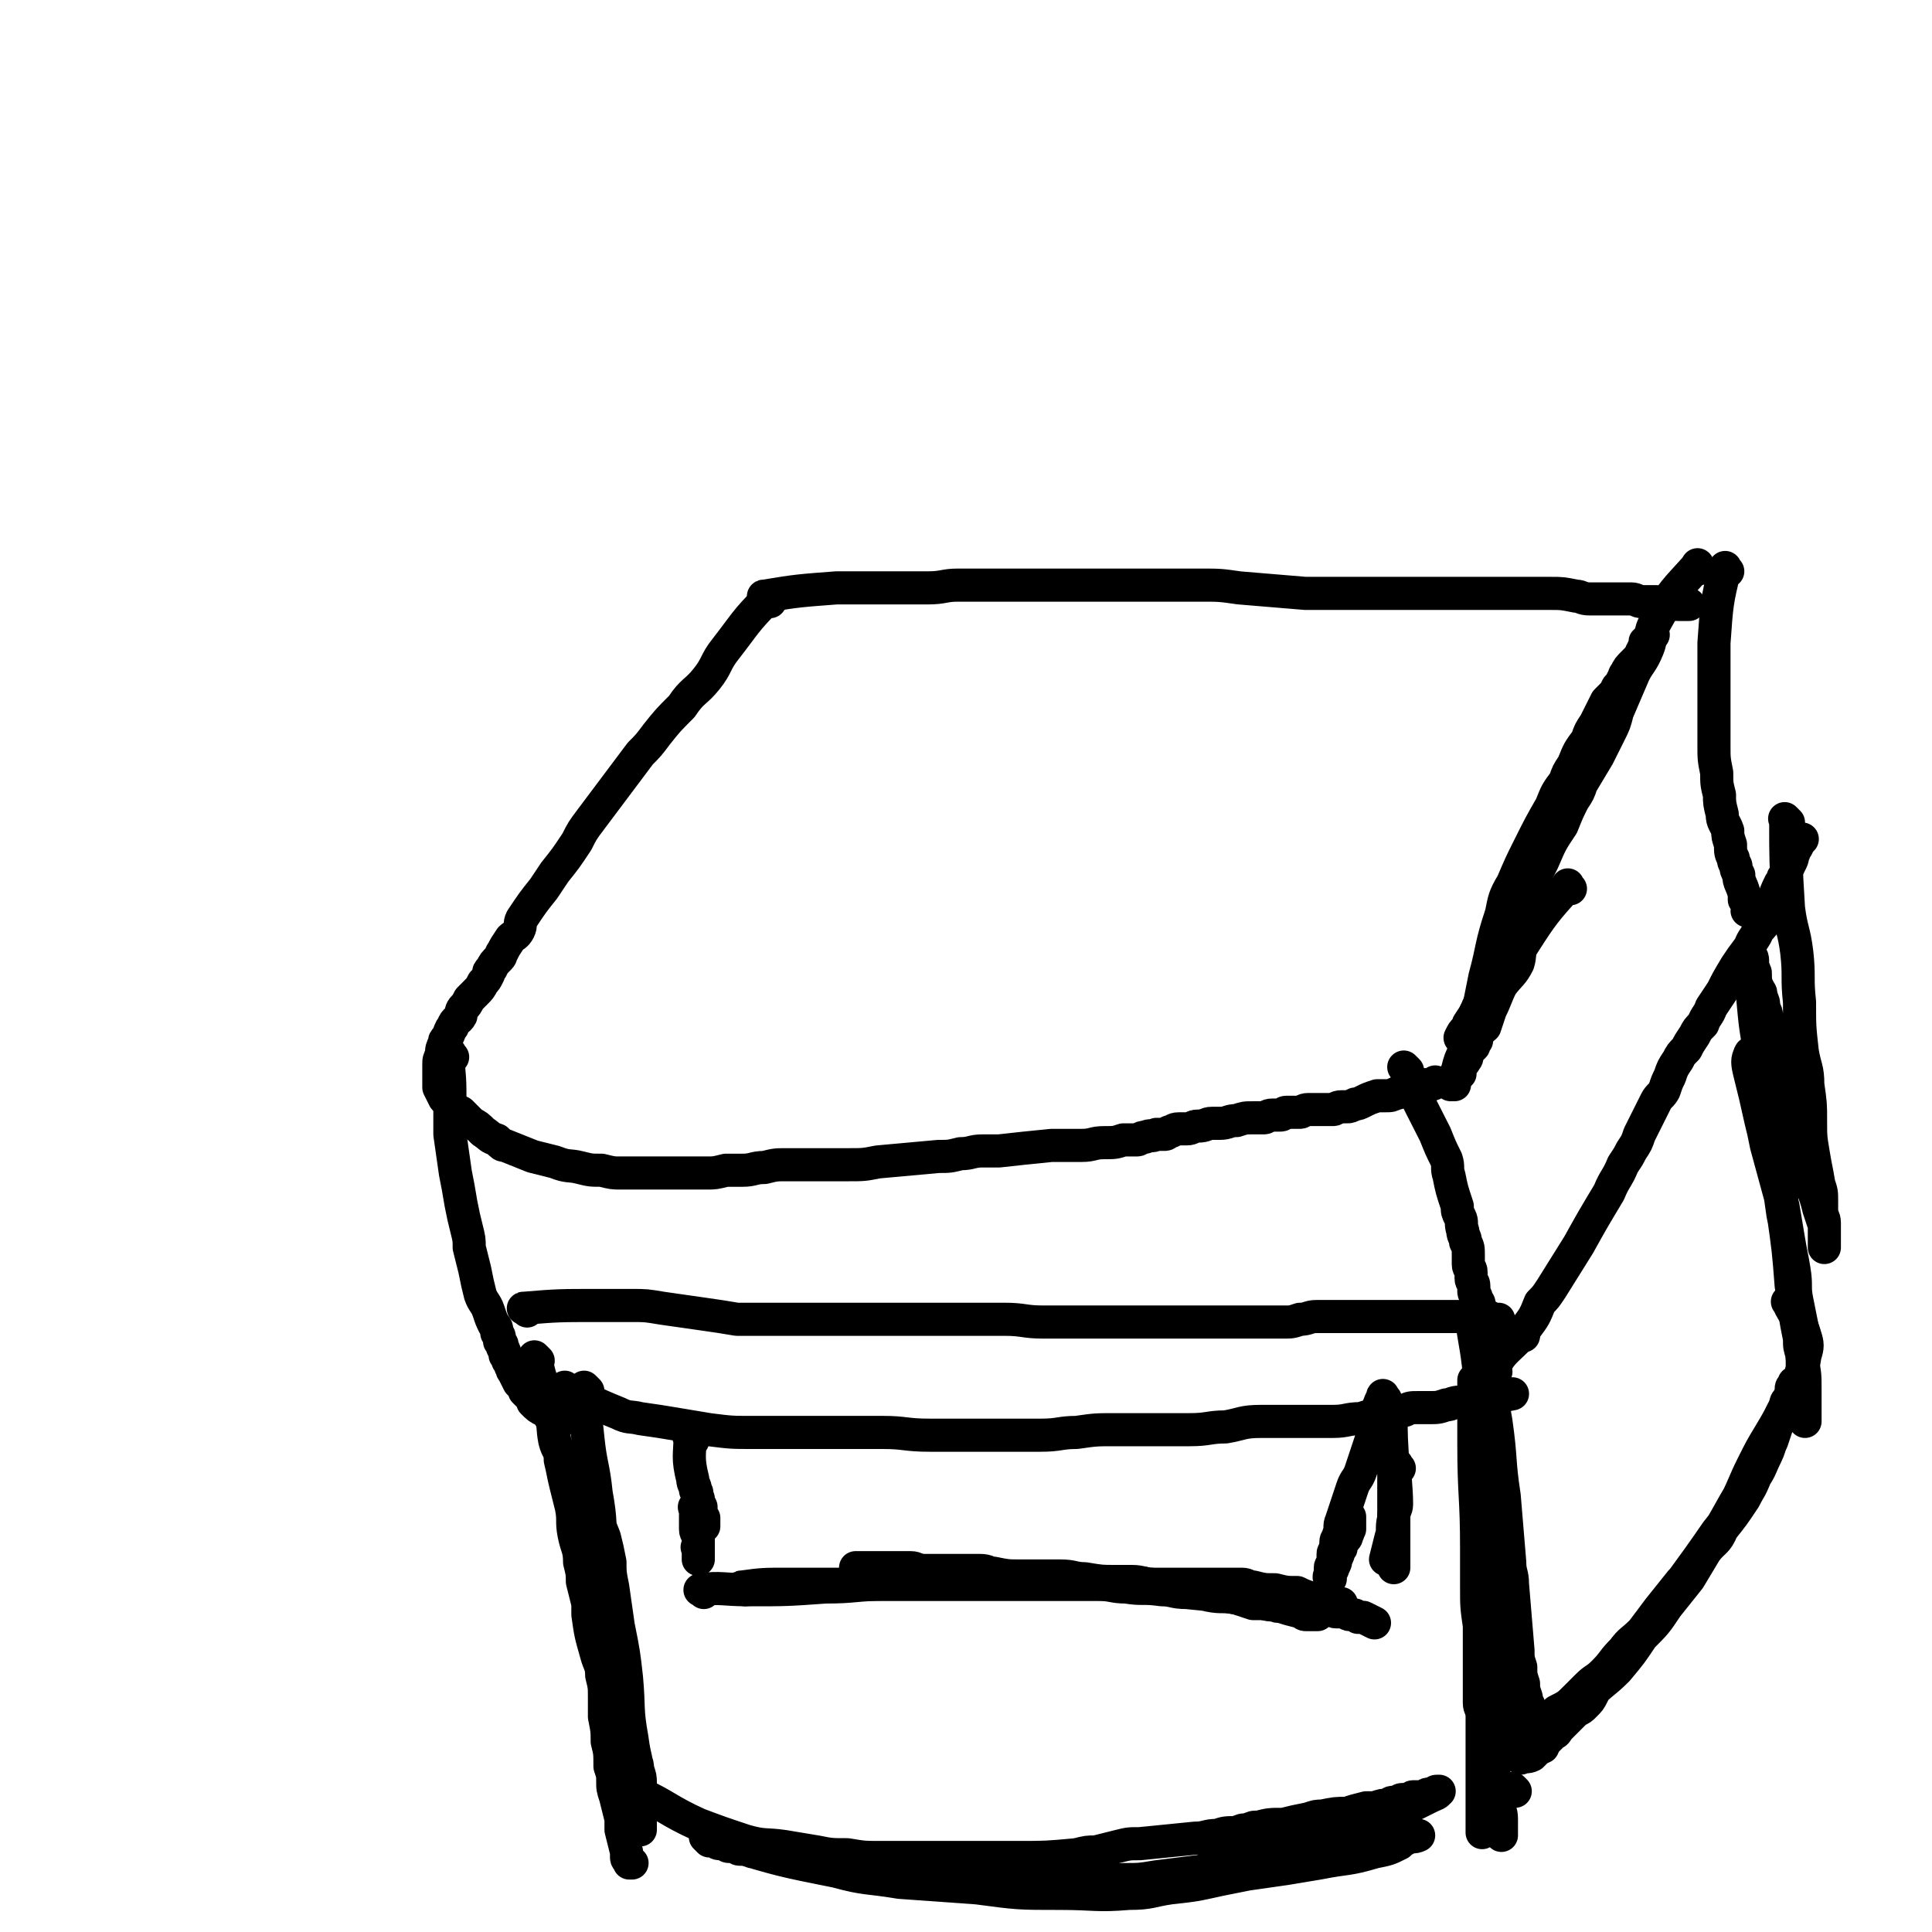 <svg viewBox='0 0 700 700' version='1.1' xmlns='http://www.w3.org/2000/svg' xmlns:xlink='http://www.w3.org/1999/xlink'><g fill='none' stroke='#000000' stroke-width='12' stroke-linecap='round' stroke-linejoin='round'><path d='M279,218c-1,-1 -1,-2 -1,-1 -8,8 -8,9 -15,18 -4,5 -3,6 -7,11 -4,5 -5,4 -9,10 -5,5 -5,5 -9,10 -3,4 -3,4 -6,7 -3,4 -3,4 -6,8 -3,4 -3,4 -6,8 -3,4 -3,4 -6,8 -3,4 -3,4 -5,8 -4,6 -4,6 -8,11 -2,3 -2,3 -4,6 -4,5 -4,5 -8,11 -1,2 0,2 -1,4 -1,2 -2,2 -3,3 -2,3 -2,3 -3,5 -1,1 0,1 -1,2 -2,2 -2,2 -3,4 -1,1 -1,1 -1,2 -1,2 -1,2 -2,3 -1,2 -1,2 -3,4 -1,1 -1,1 -2,2 -1,2 -1,2 -2,3 -1,1 -1,2 -1,3 -1,2 -2,1 -3,4 -1,1 -1,2 -2,4 -1,1 -1,1 -1,2 -1,2 -1,2 -1,4 -1,2 -1,2 -1,4 0,3 0,4 0,7 0,0 0,1 0,1 1,2 1,2 2,4 1,1 1,1 3,3 1,1 1,1 3,2 2,2 2,2 4,4 2,1 2,1 4,3 3,2 2,2 5,3 2,2 2,2 3,2 5,2 5,2 10,4 4,1 4,1 8,2 5,2 5,1 9,2 4,1 4,1 8,1 4,1 4,1 7,1 4,0 4,0 8,0 4,0 4,0 8,0 4,0 4,0 8,0 3,0 3,0 7,0 3,0 3,0 7,-1 3,0 3,0 6,0 4,0 4,-1 8,-1 4,-1 4,-1 8,-1 4,0 4,0 7,0 3,0 3,0 6,0 4,0 4,0 9,0 6,0 6,0 11,-1 11,-1 11,-1 22,-2 4,0 4,0 8,-1 4,0 4,-1 8,-1 3,0 3,0 6,0 9,-1 9,-1 19,-2 3,0 3,0 5,0 3,0 3,0 6,0 4,0 4,-1 8,-1 4,0 4,0 7,-1 2,0 2,0 5,0 1,0 1,-1 3,-1 2,-1 2,0 4,-1 1,0 1,0 3,0 1,0 1,-1 2,-1 1,0 1,-1 3,-1 1,0 1,0 3,0 2,0 2,-1 4,-1 3,0 3,-1 5,-1 1,0 1,0 3,0 3,0 3,-1 6,-1 3,-1 3,-1 6,-1 2,0 2,0 4,0 1,0 1,-1 3,-1 1,0 1,0 3,0 1,0 1,-1 2,-1 1,0 1,0 3,0 1,0 1,0 2,0 1,0 1,-1 3,-1 1,0 1,0 2,0 1,0 1,0 3,0 1,0 1,0 2,0 1,0 1,0 2,0 1,0 1,-1 3,-1 1,0 1,0 2,0 1,0 1,0 3,-1 1,0 1,0 3,-1 2,-1 2,-1 5,-2 1,0 1,0 3,0 2,0 2,0 4,-1 1,0 1,0 3,-1 2,-1 2,-1 5,-2 2,0 2,0 4,0 1,0 1,0 2,-1 '/><path d='M164,383c-1,-1 -1,-2 -1,-1 -1,5 0,6 0,13 0,4 0,4 0,8 0,4 0,4 0,8 1,7 1,7 2,14 1,5 1,5 2,11 1,5 1,5 2,9 1,4 1,4 1,7 1,4 1,4 2,8 1,5 1,5 2,9 1,3 2,3 3,6 1,3 1,3 2,5 1,1 1,1 1,3 1,1 1,1 1,3 1,1 1,1 1,2 1,2 1,2 1,3 1,1 1,1 1,2 1,1 1,1 1,2 1,1 0,1 1,2 1,2 1,2 2,4 1,1 1,1 1,1 1,1 1,1 1,2 1,1 1,1 2,2 1,1 1,1 1,2 2,2 2,2 4,3 2,1 1,2 3,2 1,1 1,1 3,2 '/><path d='M206,504c-1,-1 -2,-2 -1,-1 8,4 9,5 19,9 4,2 4,1 8,2 7,1 7,1 13,2 6,1 6,1 12,2 8,1 8,1 16,1 7,0 7,0 14,0 16,0 16,0 33,0 8,0 8,1 17,1 5,0 5,0 11,0 8,0 8,0 16,0 7,0 7,0 13,0 7,0 7,-1 13,-1 7,-1 7,-1 14,-1 6,0 6,0 11,0 8,0 8,0 16,0 7,0 7,-1 13,-1 6,-1 6,-2 13,-2 8,0 8,0 17,0 4,0 4,0 9,0 5,0 5,-1 10,-1 3,-1 3,-1 7,-1 5,-1 4,-1 9,-2 2,-1 2,-1 5,-1 2,0 2,0 4,0 3,0 3,0 6,-1 2,0 2,-1 5,-1 2,0 2,0 4,0 2,-1 2,-1 5,-1 5,-1 5,-1 10,-2 '/><path d='M616,206c-1,-1 -1,-2 -1,-1 -8,9 -9,9 -15,20 -3,5 -1,5 -3,10 -2,5 -3,5 -5,9 -3,7 -3,7 -6,14 -1,4 -1,4 -3,8 -2,4 -2,4 -4,8 -3,5 -3,5 -6,10 -1,3 -1,3 -3,6 -2,4 -2,4 -4,9 -4,6 -4,6 -7,13 -2,4 -2,4 -4,8 -1,3 -1,3 -2,5 -2,3 -2,3 -2,6 -1,2 -1,3 -1,4 -2,3 -2,3 -4,6 0,2 0,2 -1,5 -1,1 -1,1 -2,2 0,2 0,2 -1,3 -1,2 0,2 -1,3 -1,1 -1,1 -2,3 0,1 0,1 -1,2 0,1 0,1 -1,3 0,1 0,1 -1,2 -1,1 0,1 -1,2 -1,2 -1,2 -3,5 0,1 0,1 -1,2 -1,1 -1,1 -2,3 '/><path d='M626,207c-1,-1 -1,-2 -1,-1 -3,12 -3,13 -4,27 0,5 0,5 0,10 0,8 0,8 0,16 0,5 0,5 0,11 0,5 0,5 1,10 0,4 0,4 1,8 0,3 0,3 1,7 0,3 1,3 2,6 0,2 0,2 1,5 0,3 0,3 1,5 0,2 1,2 1,3 0,1 0,1 1,3 0,3 1,3 2,7 0,1 0,1 0,2 1,1 1,1 2,3 0,0 -1,0 -1,1 '/><path d='M542,497c-1,-1 -2,-1 -1,-1 3,-6 4,-6 9,-11 2,-2 2,-2 3,-4 3,-4 3,-4 5,-9 2,-2 2,-2 4,-5 5,-8 5,-8 10,-16 5,-9 5,-9 11,-19 2,-5 3,-5 5,-10 2,-3 2,-3 3,-5 2,-3 2,-3 3,-6 3,-6 3,-6 6,-12 1,-2 2,-2 3,-4 1,-3 1,-3 2,-5 1,-3 1,-3 3,-6 1,-2 1,-2 3,-4 1,-2 1,-2 3,-5 1,-2 1,-2 3,-4 1,-3 2,-3 3,-6 2,-3 2,-3 4,-6 2,-4 2,-4 5,-9 2,-3 2,-3 5,-7 1,-3 2,-3 3,-6 2,-2 2,-2 3,-4 3,-7 2,-7 5,-13 1,-1 1,-1 1,-2 1,-1 1,-1 1,-2 1,-2 1,-2 2,-4 1,-2 0,-2 1,-3 0,-1 0,-1 1,-2 1,-2 1,-2 2,-3 '/><path d='M191,475c-1,-1 -2,-1 -1,-1 12,-1 13,-1 26,-1 6,0 6,0 13,0 5,0 5,0 11,1 7,1 7,1 14,2 7,1 7,1 13,2 12,0 12,0 24,0 7,0 7,0 14,0 5,0 5,0 11,0 7,0 7,0 14,0 5,0 5,0 11,0 6,0 6,0 12,0 5,0 5,0 11,0 7,0 7,1 14,1 4,0 4,0 9,0 7,0 7,0 15,0 5,0 5,0 10,0 13,0 13,0 26,0 5,0 5,0 10,0 3,0 3,0 6,0 3,0 3,0 5,0 3,0 3,0 6,0 3,0 3,0 6,-1 3,0 3,-1 6,-1 4,0 4,0 8,0 2,0 2,0 5,0 2,0 2,0 4,0 3,0 3,0 6,0 1,0 1,0 3,0 2,0 2,0 5,0 3,0 3,0 6,0 2,0 2,0 5,0 1,0 1,0 3,0 1,0 1,0 2,0 1,0 1,0 3,0 1,0 1,0 3,0 1,0 1,0 2,0 1,0 1,0 2,0 1,0 1,0 3,0 1,0 1,0 2,0 1,0 1,1 2,1 0,0 0,0 1,0 0,0 0,0 1,0 '/><path d='M552,484c-1,-1 -1,-1 -1,-1 '/><path d='M510,388c-1,-1 -2,-2 -1,-1 4,11 5,12 11,24 2,5 2,5 4,9 1,3 0,3 1,6 1,5 1,5 3,11 0,2 0,2 1,4 1,2 0,2 1,5 0,2 1,2 1,4 1,2 1,2 1,5 0,1 0,1 0,3 0,2 1,1 1,3 0,1 0,1 0,2 0,2 1,1 1,3 0,1 0,1 0,2 0,1 1,1 1,3 1,1 1,1 1,3 1,2 1,3 1,5 0,1 0,1 0,2 0,2 1,2 1,3 0,1 0,1 0,2 0,1 0,1 0,2 0,2 0,2 0,3 '/><path d='M278,217c-1,-1 -2,-1 -1,-1 12,-2 13,-2 26,-3 8,0 8,0 16,0 8,0 8,0 17,0 6,0 6,-1 11,-1 9,0 9,0 18,0 7,0 7,0 15,0 6,0 6,0 13,0 6,0 6,0 12,0 8,0 8,0 17,0 6,0 6,0 13,0 7,0 7,0 14,1 12,1 12,1 24,2 8,0 8,0 15,0 7,0 7,0 13,0 5,0 5,0 10,0 3,0 3,0 6,0 4,0 4,0 9,0 3,0 3,0 7,0 6,0 6,0 12,0 3,0 3,0 7,0 5,0 5,0 10,0 4,0 4,0 9,1 2,0 2,1 5,1 2,0 2,0 4,0 4,0 4,0 8,0 1,0 2,0 3,0 2,0 2,1 4,1 2,0 2,0 5,0 4,0 4,1 8,1 2,0 2,0 4,0 '/><path d='M195,493c-1,-1 -2,-2 -1,-1 2,9 3,10 5,20 2,5 1,5 2,10 1,4 2,3 2,7 1,4 1,5 2,9 1,4 1,4 2,8 1,5 0,5 1,10 1,5 2,5 2,10 1,4 1,4 1,7 1,4 1,4 2,8 0,2 0,2 0,4 1,7 1,7 3,14 1,4 2,4 2,8 1,4 1,4 1,8 0,4 0,4 0,7 1,5 1,5 1,9 1,4 1,4 1,9 1,3 1,3 1,5 0,3 0,3 1,6 1,4 1,4 2,8 0,2 0,2 0,4 1,4 1,4 2,8 0,1 0,1 0,2 0,1 1,1 2,2 0,0 -1,0 -1,0 '/><path d='M213,504c-1,-1 -2,-2 -1,-1 0,8 0,9 1,18 1,10 2,10 3,20 2,11 1,11 2,21 2,19 3,19 4,39 1,11 1,11 1,23 0,5 0,5 0,11 0,2 1,2 1,5 2,6 1,6 3,12 0,1 1,1 1,2 1,1 1,1 1,2 0,2 0,2 0,3 1,2 1,2 2,4 0,0 1,0 1,0 0,0 0,0 0,0 0,-1 0,-1 0,-2 0,-8 0,-8 -1,-16 0,-8 -1,-7 -2,-15 -2,-11 -1,-11 -2,-22 -1,-9 -1,-9 -3,-19 -1,-7 -1,-7 -2,-14 -1,-5 -1,-5 -1,-9 -1,-5 -1,-5 -2,-9 -2,-5 -2,-5 -3,-10 -1,-2 0,-3 -1,-5 0,-1 -1,-1 -1,-2 -1,-1 -1,-1 -1,-2 -1,-2 0,-2 -1,-3 0,-1 -1,-1 -1,-2 0,-1 0,-1 0,-1 0,-1 0,0 0,0 0,1 0,1 0,3 1,8 2,8 3,16 2,13 2,14 4,27 3,17 3,17 6,33 3,12 3,12 5,24 1,3 2,3 2,6 1,3 1,3 1,5 '/><path d='M540,505c-1,-1 -1,-2 -1,-1 -1,13 -1,14 -1,29 -1,9 0,9 0,19 -1,8 -1,8 -1,16 0,11 0,11 0,21 0,10 0,10 0,20 0,6 0,6 0,12 0,7 0,7 0,14 0,5 0,5 0,11 0,4 0,4 0,8 0,1 0,1 0,2 0,2 0,2 0,3 0,1 0,1 0,3 0,0 0,0 0,1 0,0 0,0 0,1 0,0 0,0 0,0 0,0 0,0 0,-1 0,0 0,0 0,0 0,-4 0,-4 0,-7 0,-7 0,-7 0,-14 0,-8 0,-8 0,-16 0,-9 0,-9 0,-19 0,-5 0,-5 0,-10 0,-6 0,-6 0,-12 0,-4 0,-4 0,-9 0,-4 0,-4 0,-8 0,-6 0,-6 0,-11 0,-9 0,-9 0,-18 0,-9 0,-9 -1,-17 0,-2 -1,-2 -1,-4 0,-1 0,-1 0,-3 0,-1 0,-1 -1,-3 0,-1 0,-1 0,-2 0,-2 0,-2 0,-4 0,-1 0,-1 0,-2 0,-1 0,-1 0,-2 0,0 0,0 0,-1 0,0 0,0 0,-1 0,0 0,0 0,0 0,2 0,2 0,4 0,6 0,6 0,11 0,4 0,4 0,8 0,19 1,19 1,38 0,7 0,7 0,14 0,7 0,7 1,14 0,9 0,9 0,19 0,5 0,5 0,9 0,2 1,2 1,5 0,4 0,4 0,8 0,3 0,3 0,6 0,3 0,3 0,5 0,1 0,1 0,2 0,2 0,2 0,4 0,1 0,1 0,3 0,0 0,0 0,0 0,-1 0,-1 0,-3 0,-3 0,-3 0,-6 0,-4 0,-4 0,-7 0,-10 0,-10 0,-19 0,-11 0,-11 0,-23 0,-11 0,-11 0,-22 0,-7 0,-7 0,-15 0,-9 -1,-9 -1,-18 0,-4 0,-4 0,-9 0,-1 0,-1 0,-3 0,-1 0,-1 0,-2 0,-1 0,-1 0,-2 0,0 0,0 0,-1 0,0 0,-1 0,-1 0,0 0,0 0,1 0,10 0,10 0,19 0,13 0,13 0,25 0,8 0,8 0,17 0,7 0,7 1,14 0,5 1,5 1,10 1,7 0,7 1,14 0,5 0,5 1,10 1,12 1,12 3,24 0,3 1,3 1,6 0,2 0,2 0,4 0,1 0,1 0,2 '/><path d='M648,298c-1,-1 -2,-2 -1,-1 0,14 0,16 1,32 1,8 2,8 3,16 1,9 0,9 1,18 0,9 0,9 1,18 1,6 2,6 2,12 1,7 1,7 1,13 0,6 0,6 1,12 1,6 1,5 2,11 1,3 1,3 1,6 0,1 0,1 0,3 0,3 1,3 1,5 0,1 0,1 0,2 0,1 0,1 0,2 0,1 0,1 0,2 0,1 0,1 0,2 0,0 0,0 0,1 0,0 0,0 0,0 0,0 0,0 0,-1 0,-2 0,-2 0,-4 0,-2 0,-2 0,-3 -1,-3 -1,-3 -2,-6 -1,-4 -1,-4 -3,-9 -1,-5 -1,-5 -2,-10 -2,-6 -2,-6 -3,-12 -2,-7 -1,-7 -3,-14 -1,-3 -1,-3 -2,-6 0,-3 0,-3 -2,-7 -1,-6 -2,-6 -4,-12 0,-1 0,-1 -1,-3 0,-2 0,-2 -1,-4 0,-2 0,-1 -1,-3 -1,-2 -1,-3 -1,-5 0,-1 0,-1 -1,-2 0,-1 0,-1 0,-2 0,-2 0,-2 -1,-3 0,0 0,0 0,-1 0,0 0,0 0,-1 0,0 0,0 0,1 0,1 0,1 0,3 0,7 0,7 1,13 1,11 1,11 3,22 1,10 1,10 2,20 2,11 3,11 5,22 1,7 0,7 1,14 2,14 2,14 3,27 1,4 1,4 1,8 1,6 1,6 2,11 0,3 0,3 1,6 0,4 0,4 0,8 0,3 0,3 0,5 0,2 1,2 1,3 0,2 0,2 0,5 0,1 0,1 0,2 0,0 0,0 0,1 0,0 0,0 0,0 0,0 0,0 0,0 0,0 0,0 0,0 -1,-2 0,-2 0,-3 0,-4 0,-4 0,-8 0,-6 0,-6 -1,-11 -1,-13 -1,-13 -3,-26 -1,-9 -1,-9 -2,-17 -1,-5 -1,-5 -2,-10 -1,-7 -1,-7 -2,-14 -2,-9 -2,-9 -4,-18 0,-3 0,-3 -1,-7 0,-1 -1,-1 -1,-3 0,-1 0,-1 0,-3 0,-1 0,-1 -1,-3 0,-1 -1,-1 -1,-2 0,-1 0,-1 0,-3 0,-2 0,-2 -1,-4 0,-1 -1,-2 -1,-1 -1,2 -1,3 0,7 2,8 2,8 4,17 1,4 1,4 2,9 3,11 3,11 6,22 1,6 1,6 2,12 1,6 1,5 2,11 1,6 0,6 1,11 1,5 1,5 2,10 0,2 1,2 1,4 '/><path d='M233,651c-1,-1 -2,-2 -1,-1 9,4 10,6 21,11 8,3 8,3 17,6 7,2 7,1 14,2 6,1 6,1 12,2 5,1 5,1 11,1 6,1 6,1 12,1 5,0 5,0 11,0 6,0 6,0 11,0 4,0 4,0 9,0 4,0 4,0 9,0 5,0 5,0 10,0 10,0 10,0 21,-1 4,-1 4,-1 7,-1 4,-1 4,-1 8,-2 4,-1 4,-1 8,-1 10,-1 10,-1 20,-2 4,0 4,-1 8,-1 3,-1 3,-1 7,-1 2,-1 2,-1 4,-1 2,-1 2,-1 4,-1 4,-1 4,-1 9,-1 4,-1 4,-1 9,-2 3,-1 3,-1 5,-1 5,-1 5,-1 9,-1 3,-1 3,-1 7,-2 2,0 2,0 3,0 3,-1 3,-1 5,-1 1,-1 1,-1 2,-1 2,0 2,-1 3,-1 1,0 1,0 2,0 2,0 1,-1 2,-1 1,0 1,0 2,0 1,0 1,0 2,0 1,-1 1,-1 2,-1 0,0 0,0 1,0 1,0 1,0 1,0 0,-1 0,-1 1,-1 0,0 1,0 0,0 0,1 -1,1 -3,2 -2,1 -2,1 -4,2 -4,2 -4,2 -8,3 -7,2 -7,3 -13,5 -6,2 -6,2 -11,4 -8,2 -8,2 -16,4 -9,3 -9,3 -18,6 -7,1 -7,1 -13,3 -8,1 -8,1 -16,2 -6,1 -6,1 -12,1 -13,1 -13,1 -26,1 -7,0 -7,0 -14,0 -9,0 -9,0 -18,0 -8,0 -8,0 -15,-1 -8,0 -8,-1 -15,-2 -4,0 -4,0 -9,-1 -3,0 -3,0 -6,-1 -7,-1 -7,-1 -14,-3 -5,-1 -5,-1 -10,-2 -3,-1 -3,0 -7,-1 -1,0 -1,-1 -2,-1 -1,0 -2,0 -3,0 -1,0 -1,-1 -2,-1 -1,0 -1,0 -2,0 -1,0 0,-1 -1,-1 -1,0 -1,0 -2,0 -1,0 -1,0 -2,-1 0,0 0,0 -1,0 -1,0 -1,0 -1,0 -1,-1 -1,-1 -1,-1 0,0 0,0 0,0 0,0 -1,-1 0,0 2,0 3,1 7,2 20,6 20,6 40,10 11,3 11,2 23,4 14,1 14,1 28,2 15,2 15,2 30,2 13,0 13,1 25,0 8,0 8,-1 15,-2 9,-1 9,-1 18,-3 5,-1 5,-1 10,-2 7,-1 7,-1 14,-2 6,-1 6,-1 12,-2 10,-2 10,-1 20,-4 5,-1 5,-1 9,-3 1,-1 1,-1 3,-2 2,-1 2,0 4,-1 0,0 0,0 0,0 '/><path d='M649,473c-1,-1 -2,-2 -1,-1 2,5 4,5 6,12 1,3 1,4 0,7 -1,7 -2,7 -4,14 -1,3 -2,3 -4,6 -2,4 -2,4 -5,9 -3,5 -3,5 -6,11 -3,6 -3,7 -6,13 -3,6 -3,6 -7,11 -11,16 -11,15 -22,31 -4,5 -4,5 -8,10 -3,4 -3,4 -7,8 -3,3 -3,3 -6,7 -1,1 -1,1 -2,3 -1,2 -1,2 -3,4 -1,1 -1,1 -3,2 -1,1 -1,1 -2,2 -1,1 -1,1 -2,2 -1,1 -1,1 -2,2 -1,1 -1,2 -2,2 -1,1 -2,1 -3,1 -2,1 -2,2 -3,3 -1,1 -1,0 -2,1 -1,1 -1,1 -1,2 -1,0 -1,0 -2,0 -1,1 -1,0 -1,1 -1,0 0,1 0,1 0,0 0,0 0,0 2,-1 2,0 4,-1 3,-3 3,-3 6,-6 4,-4 4,-4 7,-7 4,-4 4,-5 7,-8 6,-6 6,-5 11,-10 5,-6 5,-6 9,-12 5,-5 5,-5 9,-11 4,-5 4,-5 8,-10 3,-5 3,-5 6,-10 3,-4 4,-3 6,-8 4,-5 4,-5 8,-11 2,-4 2,-3 4,-8 2,-3 2,-4 4,-8 1,-2 1,-3 2,-5 1,-3 1,-3 2,-6 1,-1 1,-1 1,-2 1,-3 1,-3 2,-5 0,-1 0,-1 1,-2 0,-1 1,-1 1,-2 0,-1 0,-1 0,-2 0,-1 1,0 1,-1 0,0 0,-1 0,-1 0,0 0,0 0,1 0,1 0,1 0,2 -1,3 -1,3 -3,6 -3,7 -4,7 -7,13 -4,7 -4,7 -7,14 -8,13 -7,13 -15,25 -4,6 -4,6 -9,11 -4,5 -4,5 -8,10 -3,4 -3,4 -6,8 -4,4 -4,3 -7,7 -4,4 -3,4 -7,8 -3,3 -3,2 -6,5 -2,2 -2,2 -4,4 -3,3 -3,3 -7,5 -2,2 -2,2 -3,3 -2,2 -2,2 -4,3 -2,1 -2,1 -3,2 -2,1 -2,1 -3,2 -2,1 -1,1 -3,2 -1,1 -1,1 -2,2 -1,0 -1,0 -1,0 '/><path d='M534,477c-1,-1 -2,-2 -1,-1 1,10 2,11 3,22 2,10 1,10 2,20 1,13 1,13 2,26 1,5 1,5 2,9 1,7 0,7 1,14 1,6 1,6 1,12 1,5 1,5 1,9 0,5 0,5 1,9 0,3 1,3 1,6 0,2 0,2 0,4 0,1 1,1 1,3 0,1 0,1 0,2 0,3 0,3 0,5 0,1 1,1 1,2 0,1 0,1 0,2 0,1 0,1 0,2 0,0 0,0 0,1 0,1 0,1 0,2 0,1 0,1 0,1 0,1 1,1 1,1 0,0 0,1 0,1 0,0 0,0 0,0 '/><path d='M539,492c-1,-1 -2,-2 -1,-1 1,11 2,12 4,24 2,14 1,14 3,27 1,12 1,12 2,24 0,4 1,4 1,8 1,12 1,12 2,24 0,3 0,3 1,6 0,3 0,3 1,6 0,2 0,2 1,5 0,1 0,1 1,3 0,1 0,1 1,3 1,4 2,4 3,8 0,1 0,1 0,3 0,1 1,0 1,1 '/><path d='M549,649c-1,-1 -1,-1 -1,-1 '/><path d='M270,576c-1,-1 -2,-1 -1,-1 7,-1 8,-1 16,-1 8,0 8,0 15,0 10,0 10,0 19,0 10,0 10,0 20,0 9,0 9,0 19,0 9,0 9,0 18,0 6,0 6,0 12,0 4,0 4,0 9,0 6,0 6,1 11,1 6,1 6,0 13,1 4,0 4,1 9,1 10,1 10,1 19,2 3,0 3,0 6,1 1,0 1,0 3,0 1,0 1,0 3,1 1,0 1,1 2,1 1,0 1,0 3,0 1,0 1,0 2,1 1,0 1,0 2,0 1,0 1,1 2,1 0,0 0,0 1,0 1,0 0,1 1,1 1,0 1,0 1,0 1,0 1,0 1,0 1,0 1,0 1,0 1,0 0,0 0,0 0,0 0,0 0,0 -1,0 -1,0 -2,0 -1,0 -1,0 -2,0 -1,0 -1,-1 -2,-1 -4,-1 -4,-1 -7,-2 -3,-1 -3,0 -6,-1 -5,-1 -5,-1 -10,-2 -5,-1 -5,0 -10,-1 -4,-1 -4,-1 -9,-2 -2,0 -2,0 -5,-1 -3,0 -3,0 -7,-1 -3,0 -3,-1 -7,-1 -3,0 -3,0 -6,0 -5,0 -5,0 -11,-1 -4,0 -4,-1 -9,-1 -4,0 -4,0 -8,0 -3,0 -3,0 -7,0 -4,0 -4,0 -9,-1 -2,0 -2,-1 -5,-1 -3,0 -3,0 -6,0 -3,0 -3,0 -6,0 -4,0 -4,0 -8,0 -3,0 -3,-1 -5,-1 -4,0 -4,0 -8,0 -3,0 -3,0 -7,0 -1,0 -1,0 -2,0 -2,0 -2,0 -3,0 '/><path d='M502,507c-1,-1 -1,-2 -1,-1 -3,6 -2,7 -4,15 -2,6 -2,6 -4,12 -1,3 -2,3 -3,6 -2,6 -2,6 -4,12 -1,2 0,3 -1,5 0,2 -1,1 -1,3 0,1 0,1 0,2 0,1 -1,1 -1,2 0,2 0,2 0,3 0,1 -1,1 -1,2 0,1 0,1 0,3 0,0 0,0 0,0 0,0 0,1 0,1 0,0 0,0 0,0 0,0 0,0 0,0 0,0 0,0 0,0 -1,-1 0,-1 0,-1 0,-1 0,-1 0,-1 0,-1 1,-1 1,-2 1,-2 1,-2 1,-3 1,-2 1,-2 1,-3 1,-1 1,-1 1,-2 1,-2 1,-2 1,-3 0,-1 0,-1 0,-2 1,-2 1,-2 2,-4 0,-1 0,-1 0,-1 0,0 0,0 0,0 0,0 0,0 0,0 0,0 0,-1 0,0 -1,0 0,0 0,1 0,1 0,1 0,1 0,1 0,1 0,2 -1,1 0,1 -1,2 0,1 0,1 -1,2 '/><path d='M251,522c-1,-1 -2,-2 -1,-1 0,6 -1,7 1,15 0,2 1,2 1,4 1,1 0,1 1,3 0,1 0,1 1,3 0,1 0,1 0,2 0,1 0,1 1,2 0,0 0,0 0,1 0,1 0,1 0,2 0,0 0,-1 0,-1 0,-1 0,-1 -1,-2 0,-1 0,-1 0,-1 0,-1 -1,-1 -1,-2 0,0 0,0 0,-1 0,0 0,0 -1,0 0,0 0,0 0,0 0,0 0,-1 0,0 -1,0 0,0 0,2 0,0 0,0 0,1 0,2 0,2 0,3 0,1 0,1 0,2 0,2 1,1 1,3 0,1 0,1 0,2 0,1 0,1 0,1 0,1 0,1 0,1 0,0 0,0 0,0 0,0 0,0 0,0 -1,-1 0,0 0,0 0,0 0,0 0,-1 0,-1 0,-1 0,-2 0,0 0,0 0,-1 0,-1 0,-1 0,-1 0,-1 0,-1 0,-1 0,0 0,0 0,0 0,0 0,0 0,0 -1,-1 0,0 0,0 0,1 0,1 0,1 0,1 0,1 0,2 0,1 0,1 0,2 0,1 0,1 0,2 0,0 0,0 0,1 0,1 0,1 0,2 '/><path d='M255,577c-1,-1 -2,-1 -1,-1 7,-1 8,0 17,0 14,0 14,0 28,-1 11,0 11,-1 22,-1 7,0 7,0 14,0 7,0 7,0 14,0 23,0 23,0 46,0 4,0 4,0 9,0 6,0 6,0 11,0 4,0 4,0 8,0 5,0 5,0 10,0 5,0 5,0 10,0 3,0 3,0 7,0 2,0 2,1 4,1 4,1 4,1 8,1 4,1 4,1 8,1 2,1 2,1 5,2 2,0 2,0 4,0 2,1 2,1 5,2 1,0 1,0 2,0 '/><path d='M416,575c-1,-1 -2,-2 -1,-1 9,1 10,1 21,3 6,1 6,1 12,2 3,1 3,1 6,2 5,0 5,0 10,0 4,0 4,0 7,0 2,0 2,1 4,1 1,0 1,0 3,1 2,0 2,0 4,0 1,0 1,1 2,1 2,0 2,0 3,0 1,0 1,1 2,1 2,0 2,0 3,1 1,0 1,0 2,0 2,1 2,1 4,2 '/><path d='M505,511c-1,-1 -2,-2 -1,-1 0,10 0,12 1,24 0,2 0,2 0,5 0,2 0,2 0,4 0,1 0,1 0,3 0,3 0,3 0,7 0,1 0,1 0,1 0,2 0,2 0,3 0,1 0,1 0,2 0,1 0,1 0,2 0,1 0,1 0,2 0,2 0,2 0,3 0,1 0,1 0,2 0,0 0,0 0,0 '/><path d='M507,532c-1,-1 -1,-2 -1,-1 -1,5 0,7 0,14 0,2 -1,2 -1,5 -1,4 0,4 -1,7 -1,4 -1,4 -2,8 '/><path d='M569,322c-1,-1 -1,-2 -1,-1 -8,9 -9,10 -16,21 -2,3 -1,4 -2,7 -2,4 -3,4 -6,8 -2,4 -2,5 -4,9 -1,3 -1,3 -2,6 -1,1 -2,1 -2,2 -1,2 -1,2 -1,3 -1,1 -1,1 -1,2 -1,1 -1,1 -2,2 -1,2 0,2 -1,3 -1,2 -2,2 -2,3 -1,1 0,2 0,2 -1,1 -1,1 -2,2 0,0 0,1 0,1 0,1 0,1 0,1 -1,0 -1,0 -1,0 -1,0 0,0 0,0 0,0 0,0 0,0 0,-1 0,-1 0,-2 1,-1 1,-1 2,-3 1,-4 1,-4 3,-8 1,-4 0,-4 2,-8 1,-4 1,-4 3,-8 1,-5 1,-5 2,-10 3,-11 2,-11 6,-23 1,-5 1,-6 4,-11 3,-7 3,-7 6,-13 4,-8 4,-8 8,-15 2,-5 2,-5 5,-9 1,-3 1,-3 3,-6 2,-5 2,-5 5,-9 1,-3 1,-3 3,-6 1,-2 1,-2 2,-4 1,-2 1,-2 2,-4 1,-1 1,-1 2,-2 1,-1 1,-1 2,-3 1,-1 1,-1 2,-3 1,-1 0,-1 1,-2 1,-2 1,-2 3,-4 1,-1 1,-1 2,-2 1,-1 0,-1 1,-2 0,-1 1,-1 1,-2 0,0 0,-1 0,-1 0,-1 0,0 1,-1 1,-1 1,-1 2,-2 '/></g>
</svg>